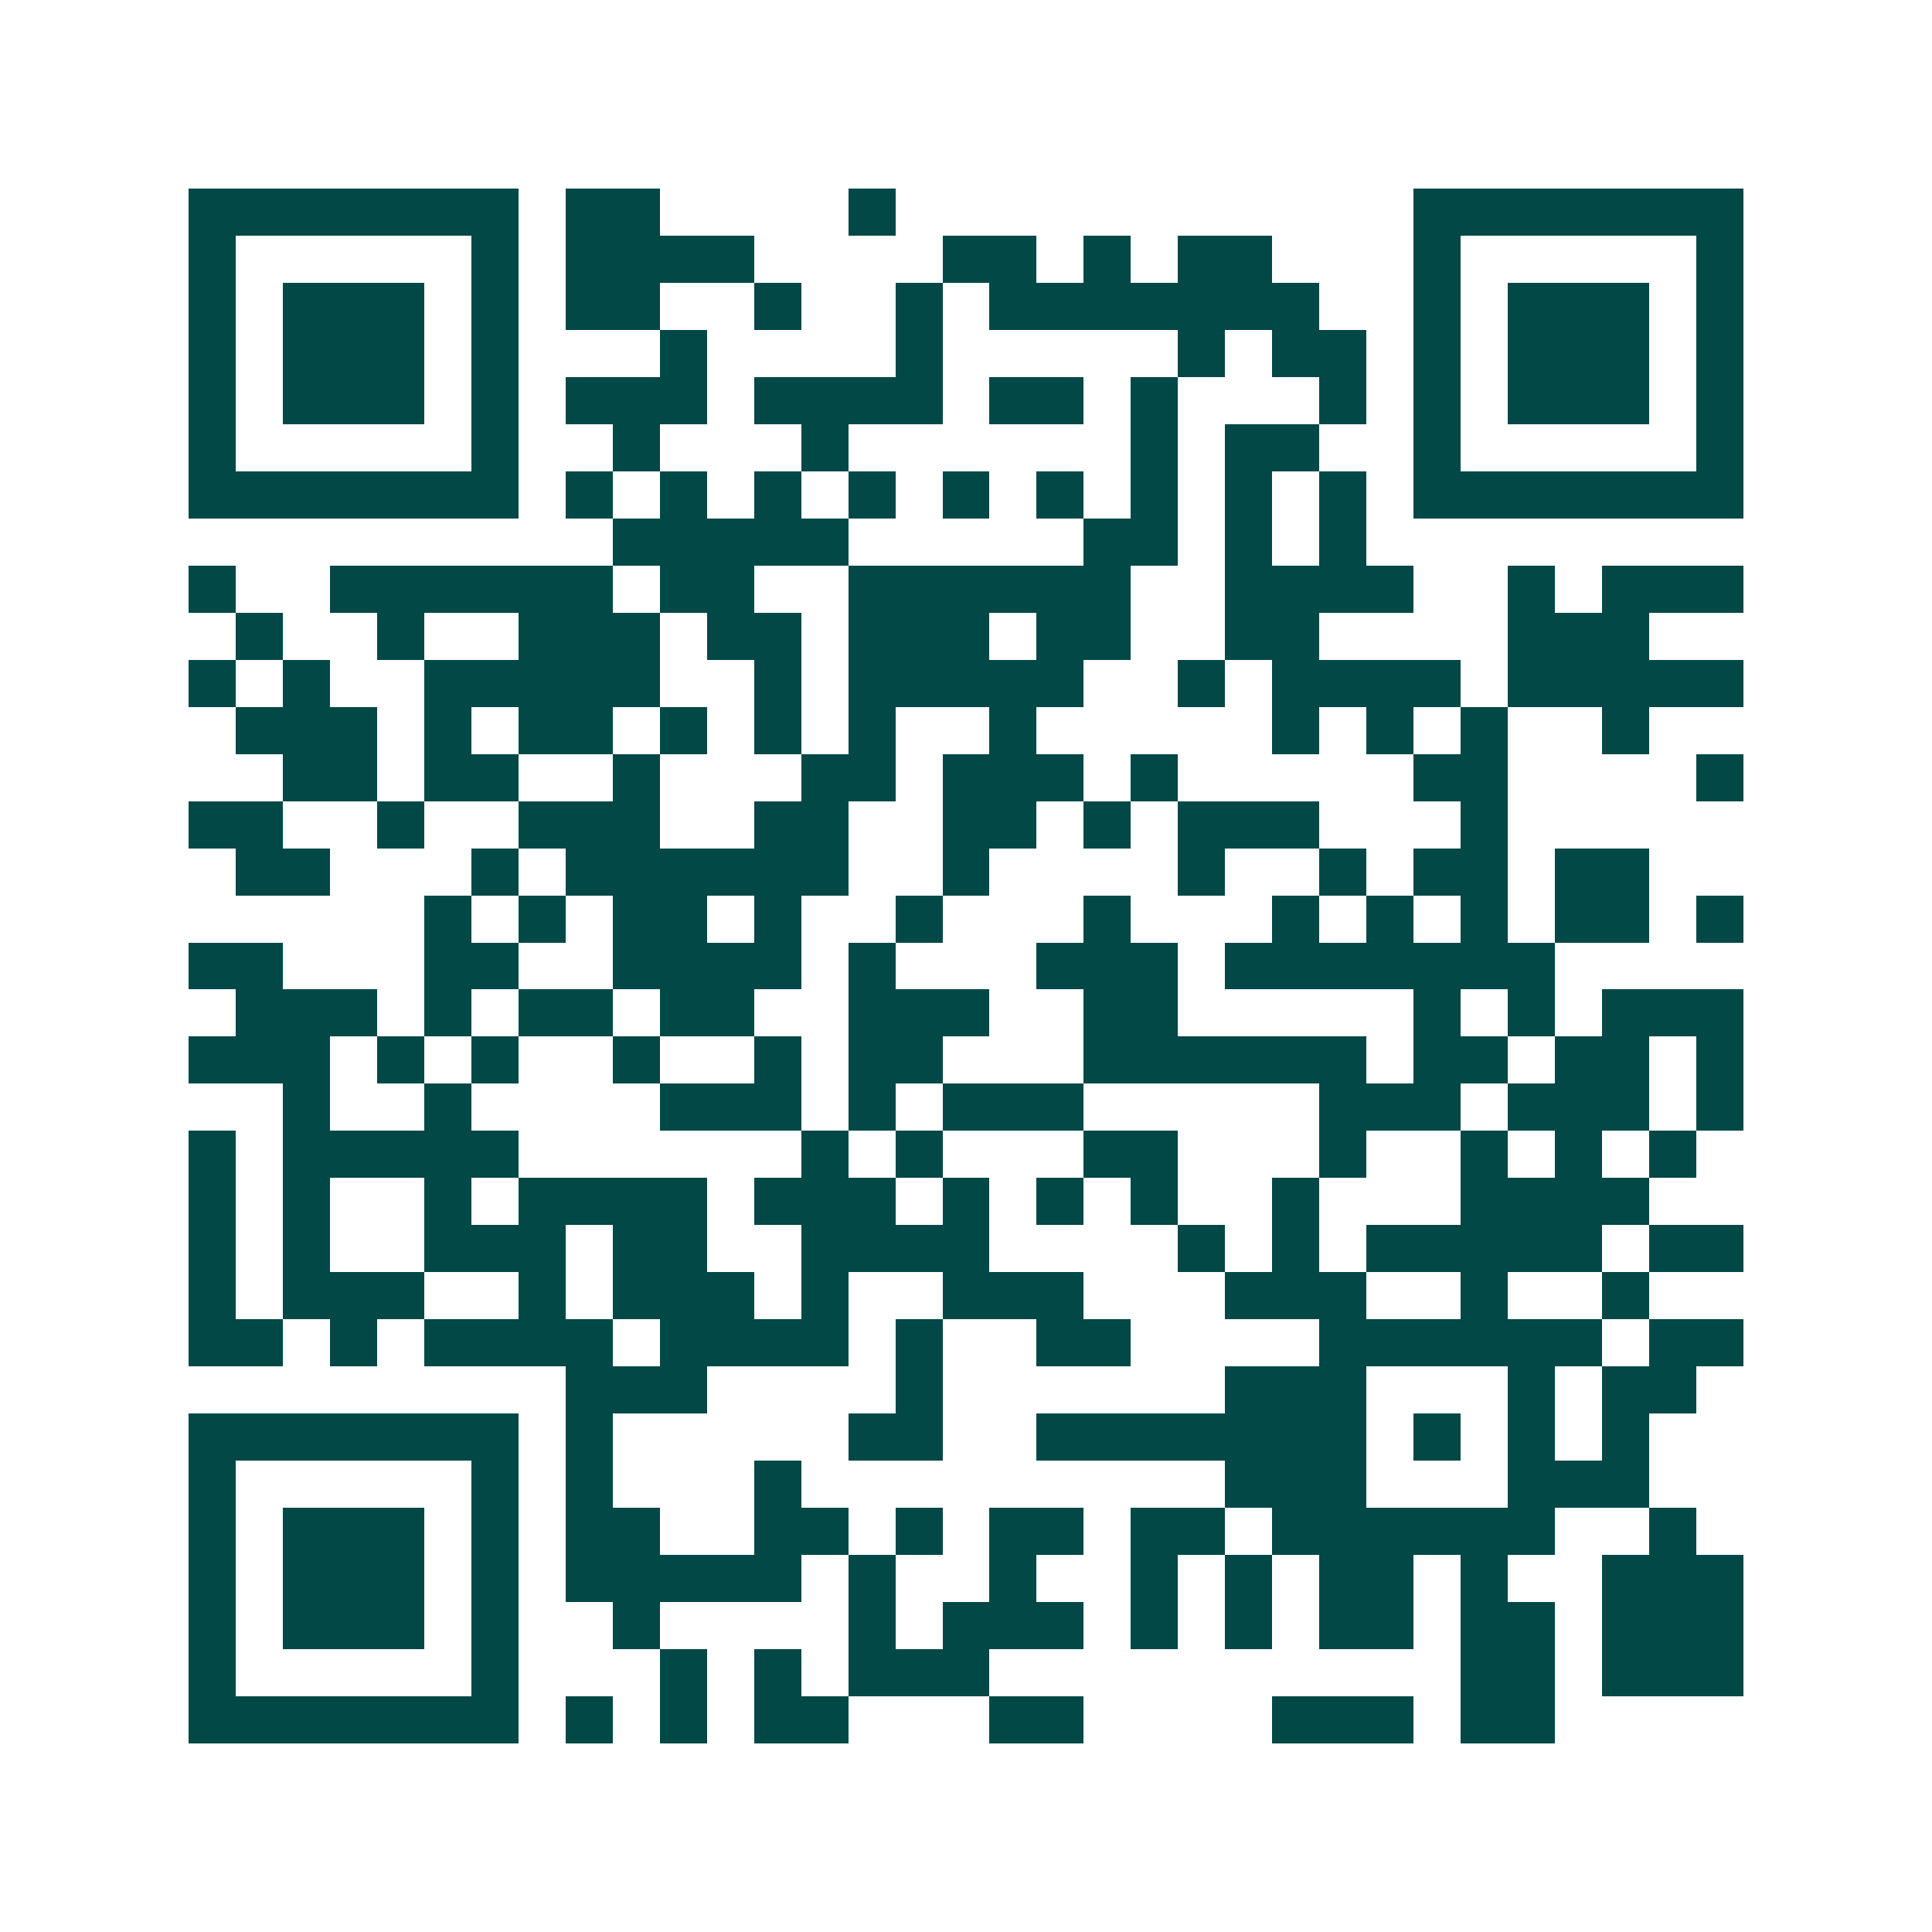 <svg xmlns="http://www.w3.org/2000/svg" width="200" height="200" viewBox="0 0 41 41" shape-rendering="crispEdges"><path fill="#ffffff" d="M0 0h41v41H0z"/><path stroke="#014847" d="M4 4.5h7m1 0h2m4 0h1m11 0h7M4 5.5h1m5 0h1m1 0h4m4 0h2m1 0h1m1 0h2m3 0h1m5 0h1M4 6.5h1m1 0h3m1 0h1m1 0h2m2 0h1m2 0h1m1 0h7m2 0h1m1 0h3m1 0h1M4 7.5h1m1 0h3m1 0h1m3 0h1m4 0h1m5 0h1m1 0h2m1 0h1m1 0h3m1 0h1M4 8.5h1m1 0h3m1 0h1m1 0h3m1 0h4m1 0h2m1 0h1m3 0h1m1 0h1m1 0h3m1 0h1M4 9.5h1m5 0h1m2 0h1m3 0h1m6 0h1m1 0h2m2 0h1m5 0h1M4 10.5h7m1 0h1m1 0h1m1 0h1m1 0h1m1 0h1m1 0h1m1 0h1m1 0h1m1 0h1m1 0h7M13 11.5h5m5 0h2m1 0h1m1 0h1M4 12.5h1m2 0h6m1 0h2m2 0h6m2 0h4m2 0h1m1 0h3M5 13.5h1m2 0h1m2 0h3m1 0h2m1 0h3m1 0h2m2 0h2m4 0h3M4 14.5h1m1 0h1m2 0h5m2 0h1m1 0h5m2 0h1m1 0h4m1 0h5M5 15.5h3m1 0h1m1 0h2m1 0h1m1 0h1m1 0h1m2 0h1m5 0h1m1 0h1m1 0h1m2 0h1M6 16.5h2m1 0h2m2 0h1m3 0h2m1 0h3m1 0h1m5 0h2m4 0h1M4 17.5h2m2 0h1m2 0h3m2 0h2m2 0h2m1 0h1m1 0h3m3 0h1M5 18.5h2m3 0h1m1 0h6m2 0h1m4 0h1m2 0h1m1 0h2m1 0h2M9 19.5h1m1 0h1m1 0h2m1 0h1m2 0h1m3 0h1m3 0h1m1 0h1m1 0h1m1 0h2m1 0h1M4 20.5h2m3 0h2m2 0h4m1 0h1m3 0h3m1 0h7M5 21.5h3m1 0h1m1 0h2m1 0h2m2 0h3m2 0h2m5 0h1m1 0h1m1 0h3M4 22.5h3m1 0h1m1 0h1m2 0h1m2 0h1m1 0h2m3 0h6m1 0h2m1 0h2m1 0h1M6 23.5h1m2 0h1m4 0h3m1 0h1m1 0h3m5 0h3m1 0h3m1 0h1M4 24.5h1m1 0h5m6 0h1m1 0h1m3 0h2m3 0h1m2 0h1m1 0h1m1 0h1M4 25.5h1m1 0h1m2 0h1m1 0h4m1 0h3m1 0h1m1 0h1m1 0h1m2 0h1m3 0h4M4 26.5h1m1 0h1m2 0h3m1 0h2m2 0h4m4 0h1m1 0h1m1 0h5m1 0h2M4 27.5h1m1 0h3m2 0h1m1 0h3m1 0h1m2 0h3m3 0h3m2 0h1m2 0h1M4 28.5h2m1 0h1m1 0h4m1 0h4m1 0h1m2 0h2m4 0h6m1 0h2M12 29.5h3m4 0h1m6 0h3m3 0h1m1 0h2M4 30.5h7m1 0h1m5 0h2m2 0h7m1 0h1m1 0h1m1 0h1M4 31.5h1m5 0h1m1 0h1m3 0h1m9 0h3m3 0h3M4 32.5h1m1 0h3m1 0h1m1 0h2m2 0h2m1 0h1m1 0h2m1 0h2m1 0h6m2 0h1M4 33.5h1m1 0h3m1 0h1m1 0h5m1 0h1m2 0h1m2 0h1m1 0h1m1 0h2m1 0h1m2 0h3M4 34.5h1m1 0h3m1 0h1m2 0h1m4 0h1m1 0h3m1 0h1m1 0h1m1 0h2m1 0h2m1 0h3M4 35.5h1m5 0h1m3 0h1m1 0h1m1 0h3m10 0h2m1 0h3M4 36.5h7m1 0h1m1 0h1m1 0h2m3 0h2m4 0h3m1 0h2"/></svg>
